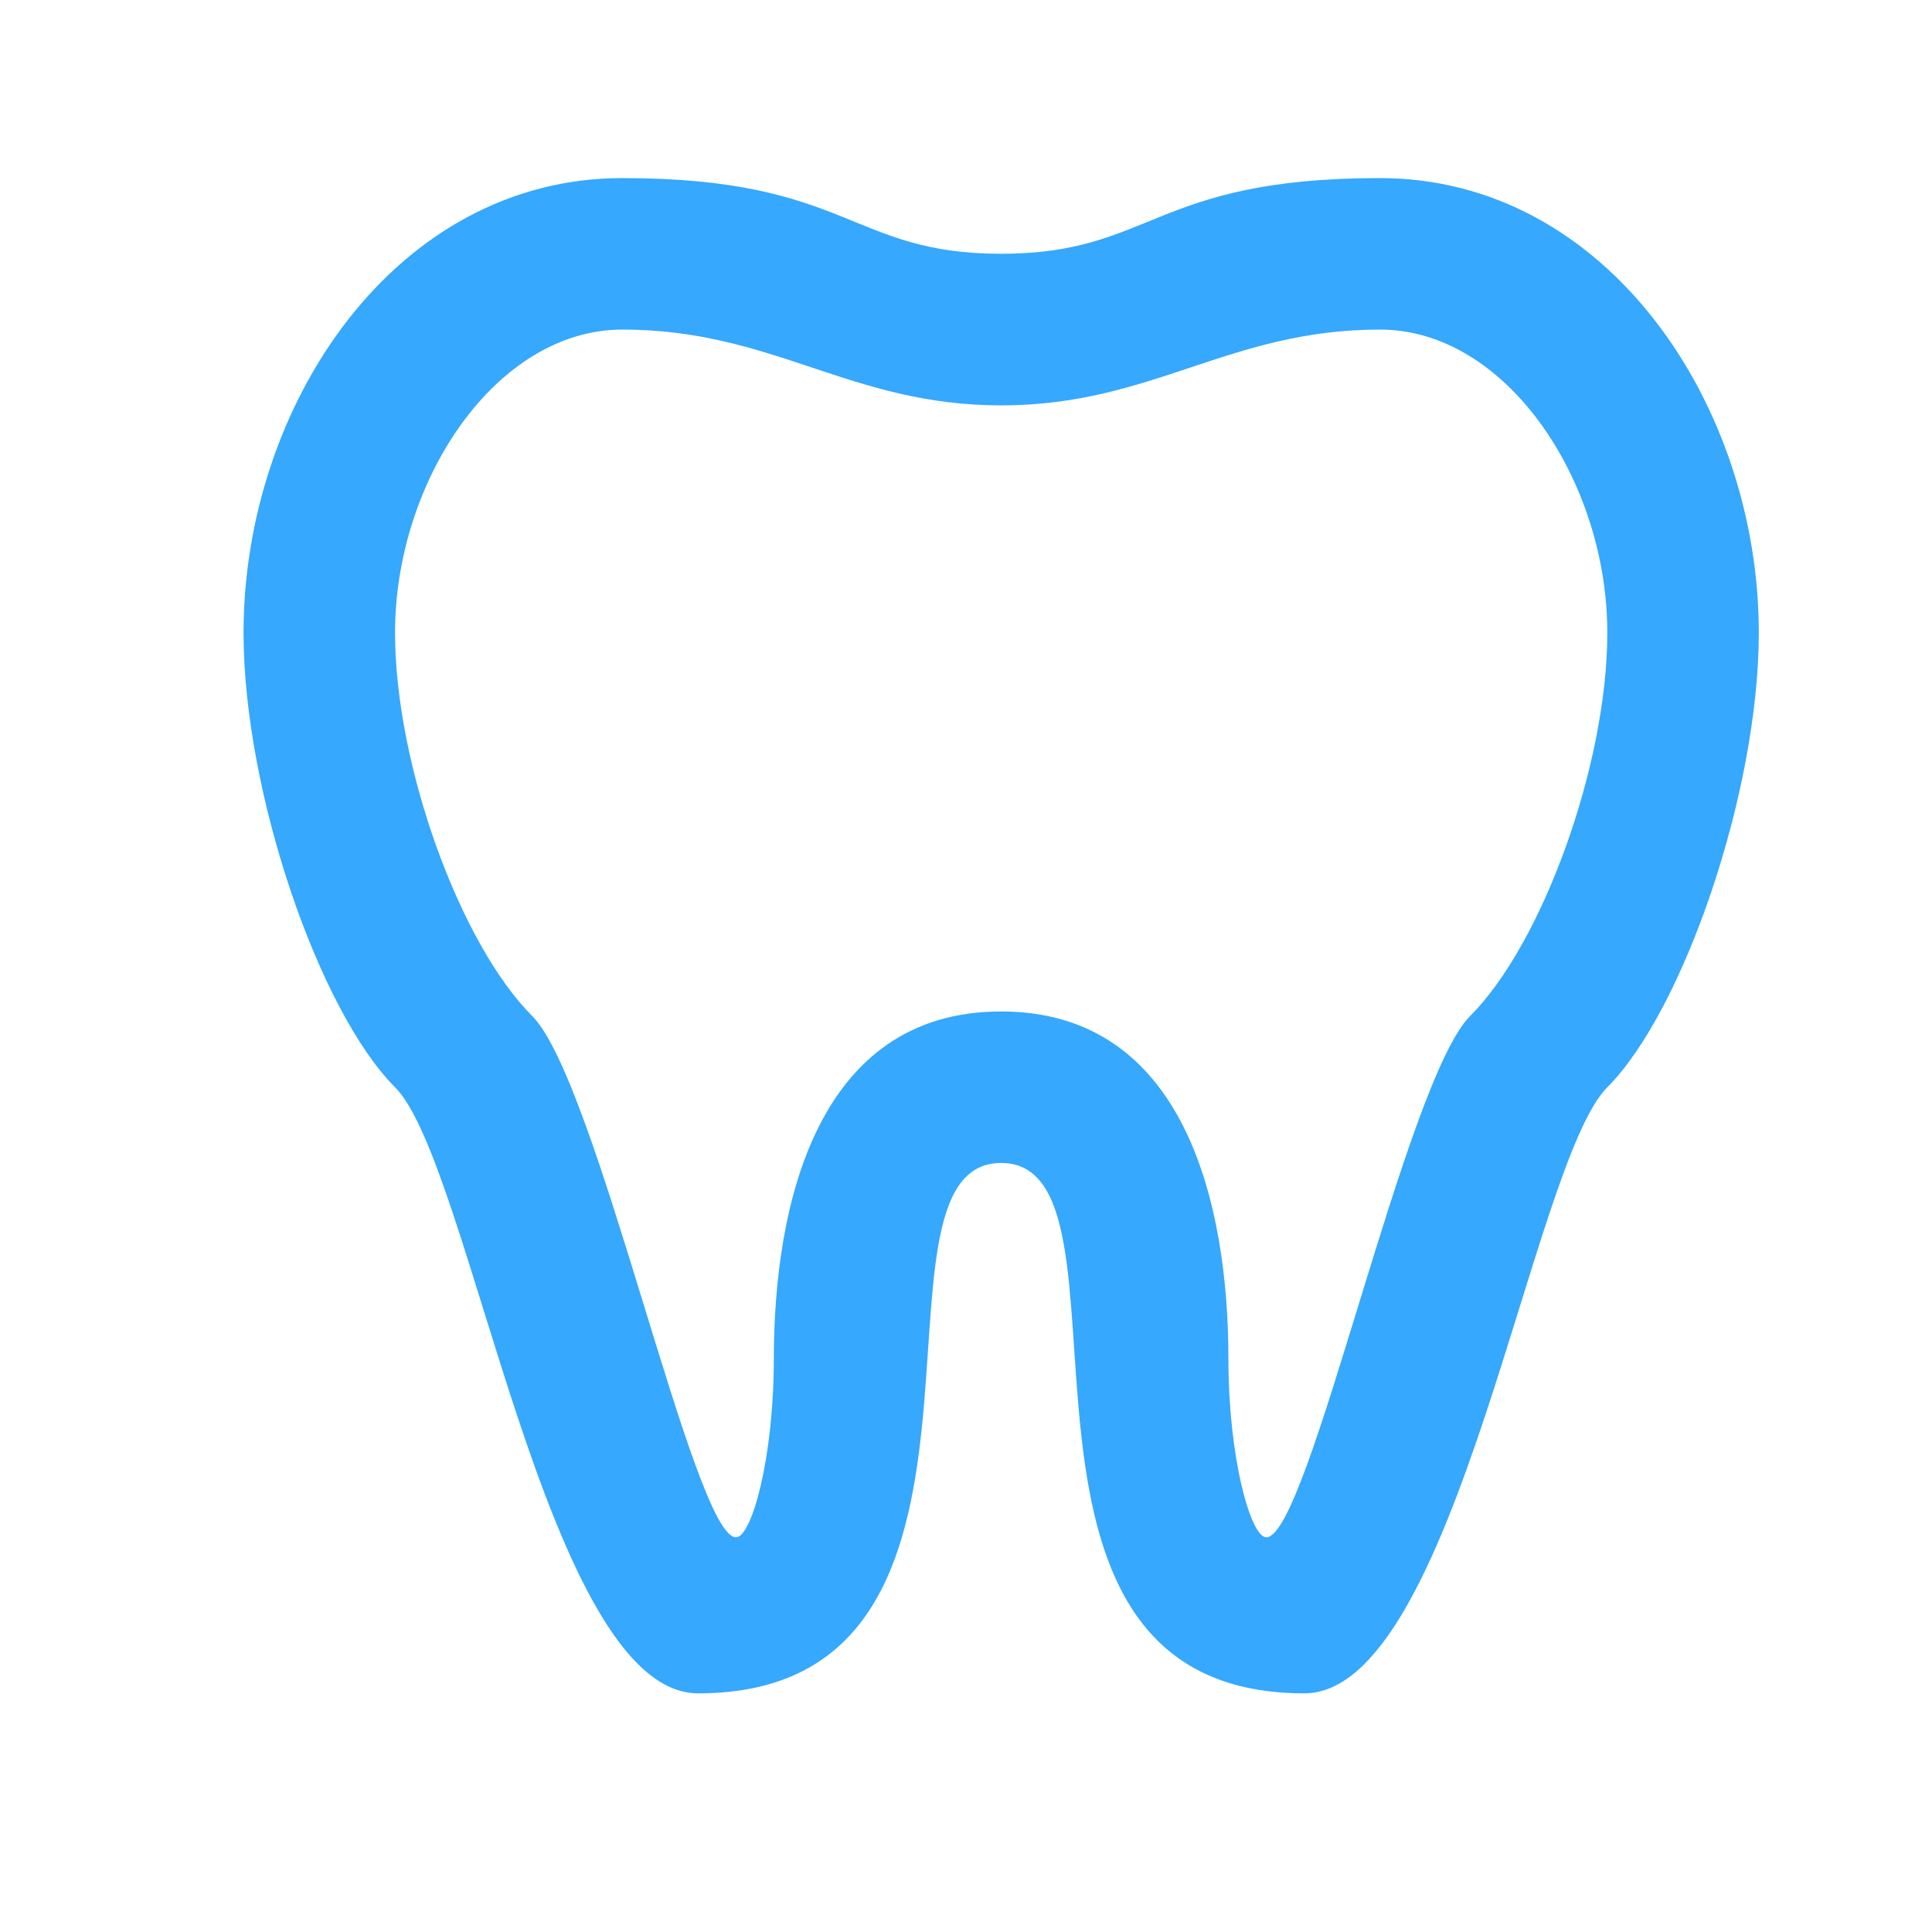<svg width="17" height="17" viewBox="0 0 17 17" fill="none" xmlns="http://www.w3.org/2000/svg">
<path d="M5.476 1.567C3.476 1.567 2.143 3.567 2.143 5.567C2.143 6.973 2.809 8.9 3.476 9.567C4.143 10.233 4.809 14.9 6.143 14.9C9.169 14.9 7.476 10.233 8.809 10.233C10.143 10.233 8.449 14.9 11.476 14.9C12.809 14.9 13.476 10.233 14.143 9.567C14.809 8.9 15.476 6.973 15.476 5.567C15.476 3.567 14.143 1.567 12.143 1.567C10.143 1.567 10.143 2.233 8.809 2.233C7.476 2.233 7.476 1.567 5.476 1.567ZM5.476 2.9C6.809 2.9 7.476 3.567 8.809 3.567C10.143 3.567 10.809 2.9 12.143 2.9C13.256 2.9 14.143 4.233 14.143 5.567C14.143 6.733 13.569 8.307 12.936 8.94C12.363 9.513 11.516 13.527 11.143 13.527C11.003 13.527 10.809 12.82 10.809 11.96C10.809 10.6 10.429 8.9 8.809 8.9C7.189 8.9 6.809 10.6 6.809 11.96C6.809 12.82 6.616 13.527 6.476 13.527C6.103 13.527 5.256 9.513 4.683 8.94C4.049 8.307 3.476 6.733 3.476 5.567C3.476 4.233 4.363 2.9 5.476 2.9Z" fill="#36A8FD"/>
</svg>
